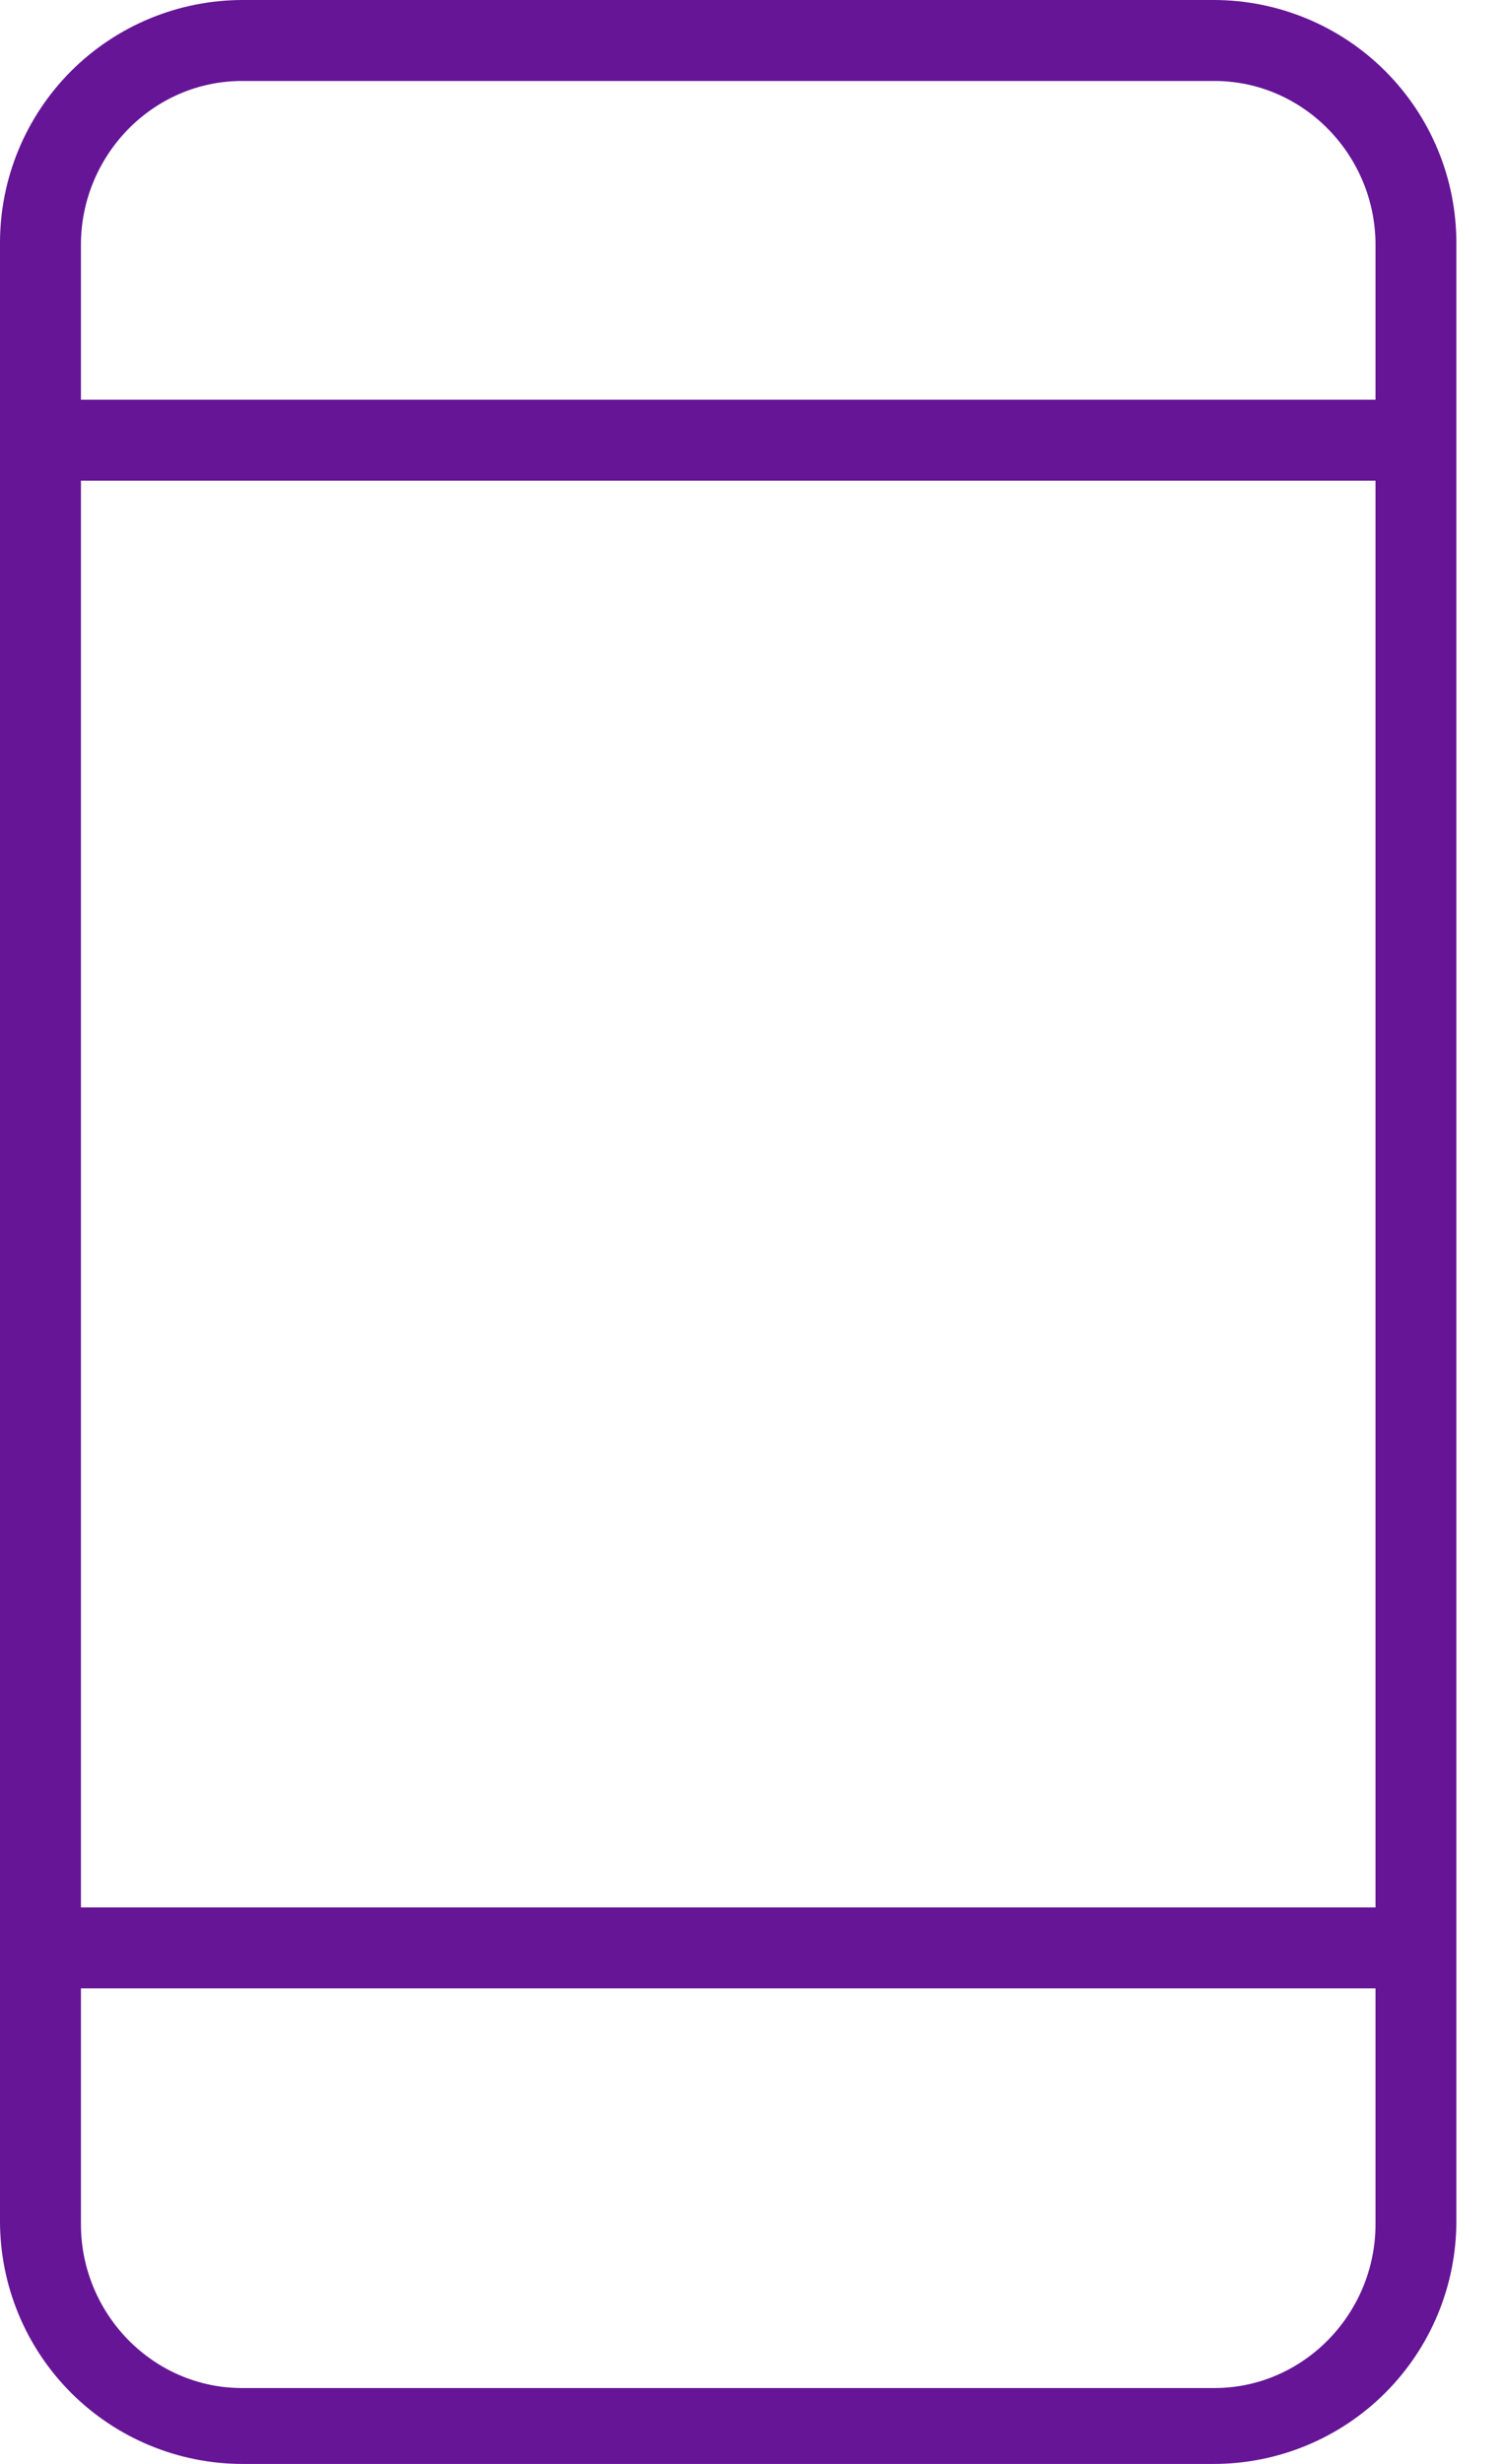 <svg width="22" height="36" viewBox="0 0 22 36" fill="none" xmlns="http://www.w3.org/2000/svg">
<path d="M17.741 0H3.548C2.607 0 1.705 0.374 1.039 1.039C0.374 1.705 -9.15527e-05 2.607 -9.15527e-05 3.548V32.452C-9.15527e-05 33.393 0.374 34.295 1.039 34.961C1.705 35.626 2.607 36 3.548 36H17.741C18.682 36 19.585 35.626 20.25 34.961C20.916 34.295 21.289 33.393 21.289 32.452V3.548C21.289 2.607 20.916 1.705 20.25 1.039C19.585 0.374 18.682 0 17.741 0ZM20.107 32.498C20.107 33.803 19.056 34.891 17.752 34.891H3.538C2.233 34.891 1.183 33.803 1.183 32.498V29.051H20.107V32.498ZM20.107 27.869H1.183V7.023H20.107V27.869ZM20.107 5.84H1.183V3.576C1.183 2.271 2.233 1.183 3.538 1.183H17.752C19.056 1.183 20.107 2.271 20.107 3.576V5.84Z" fill="#651596"/>
</svg>
